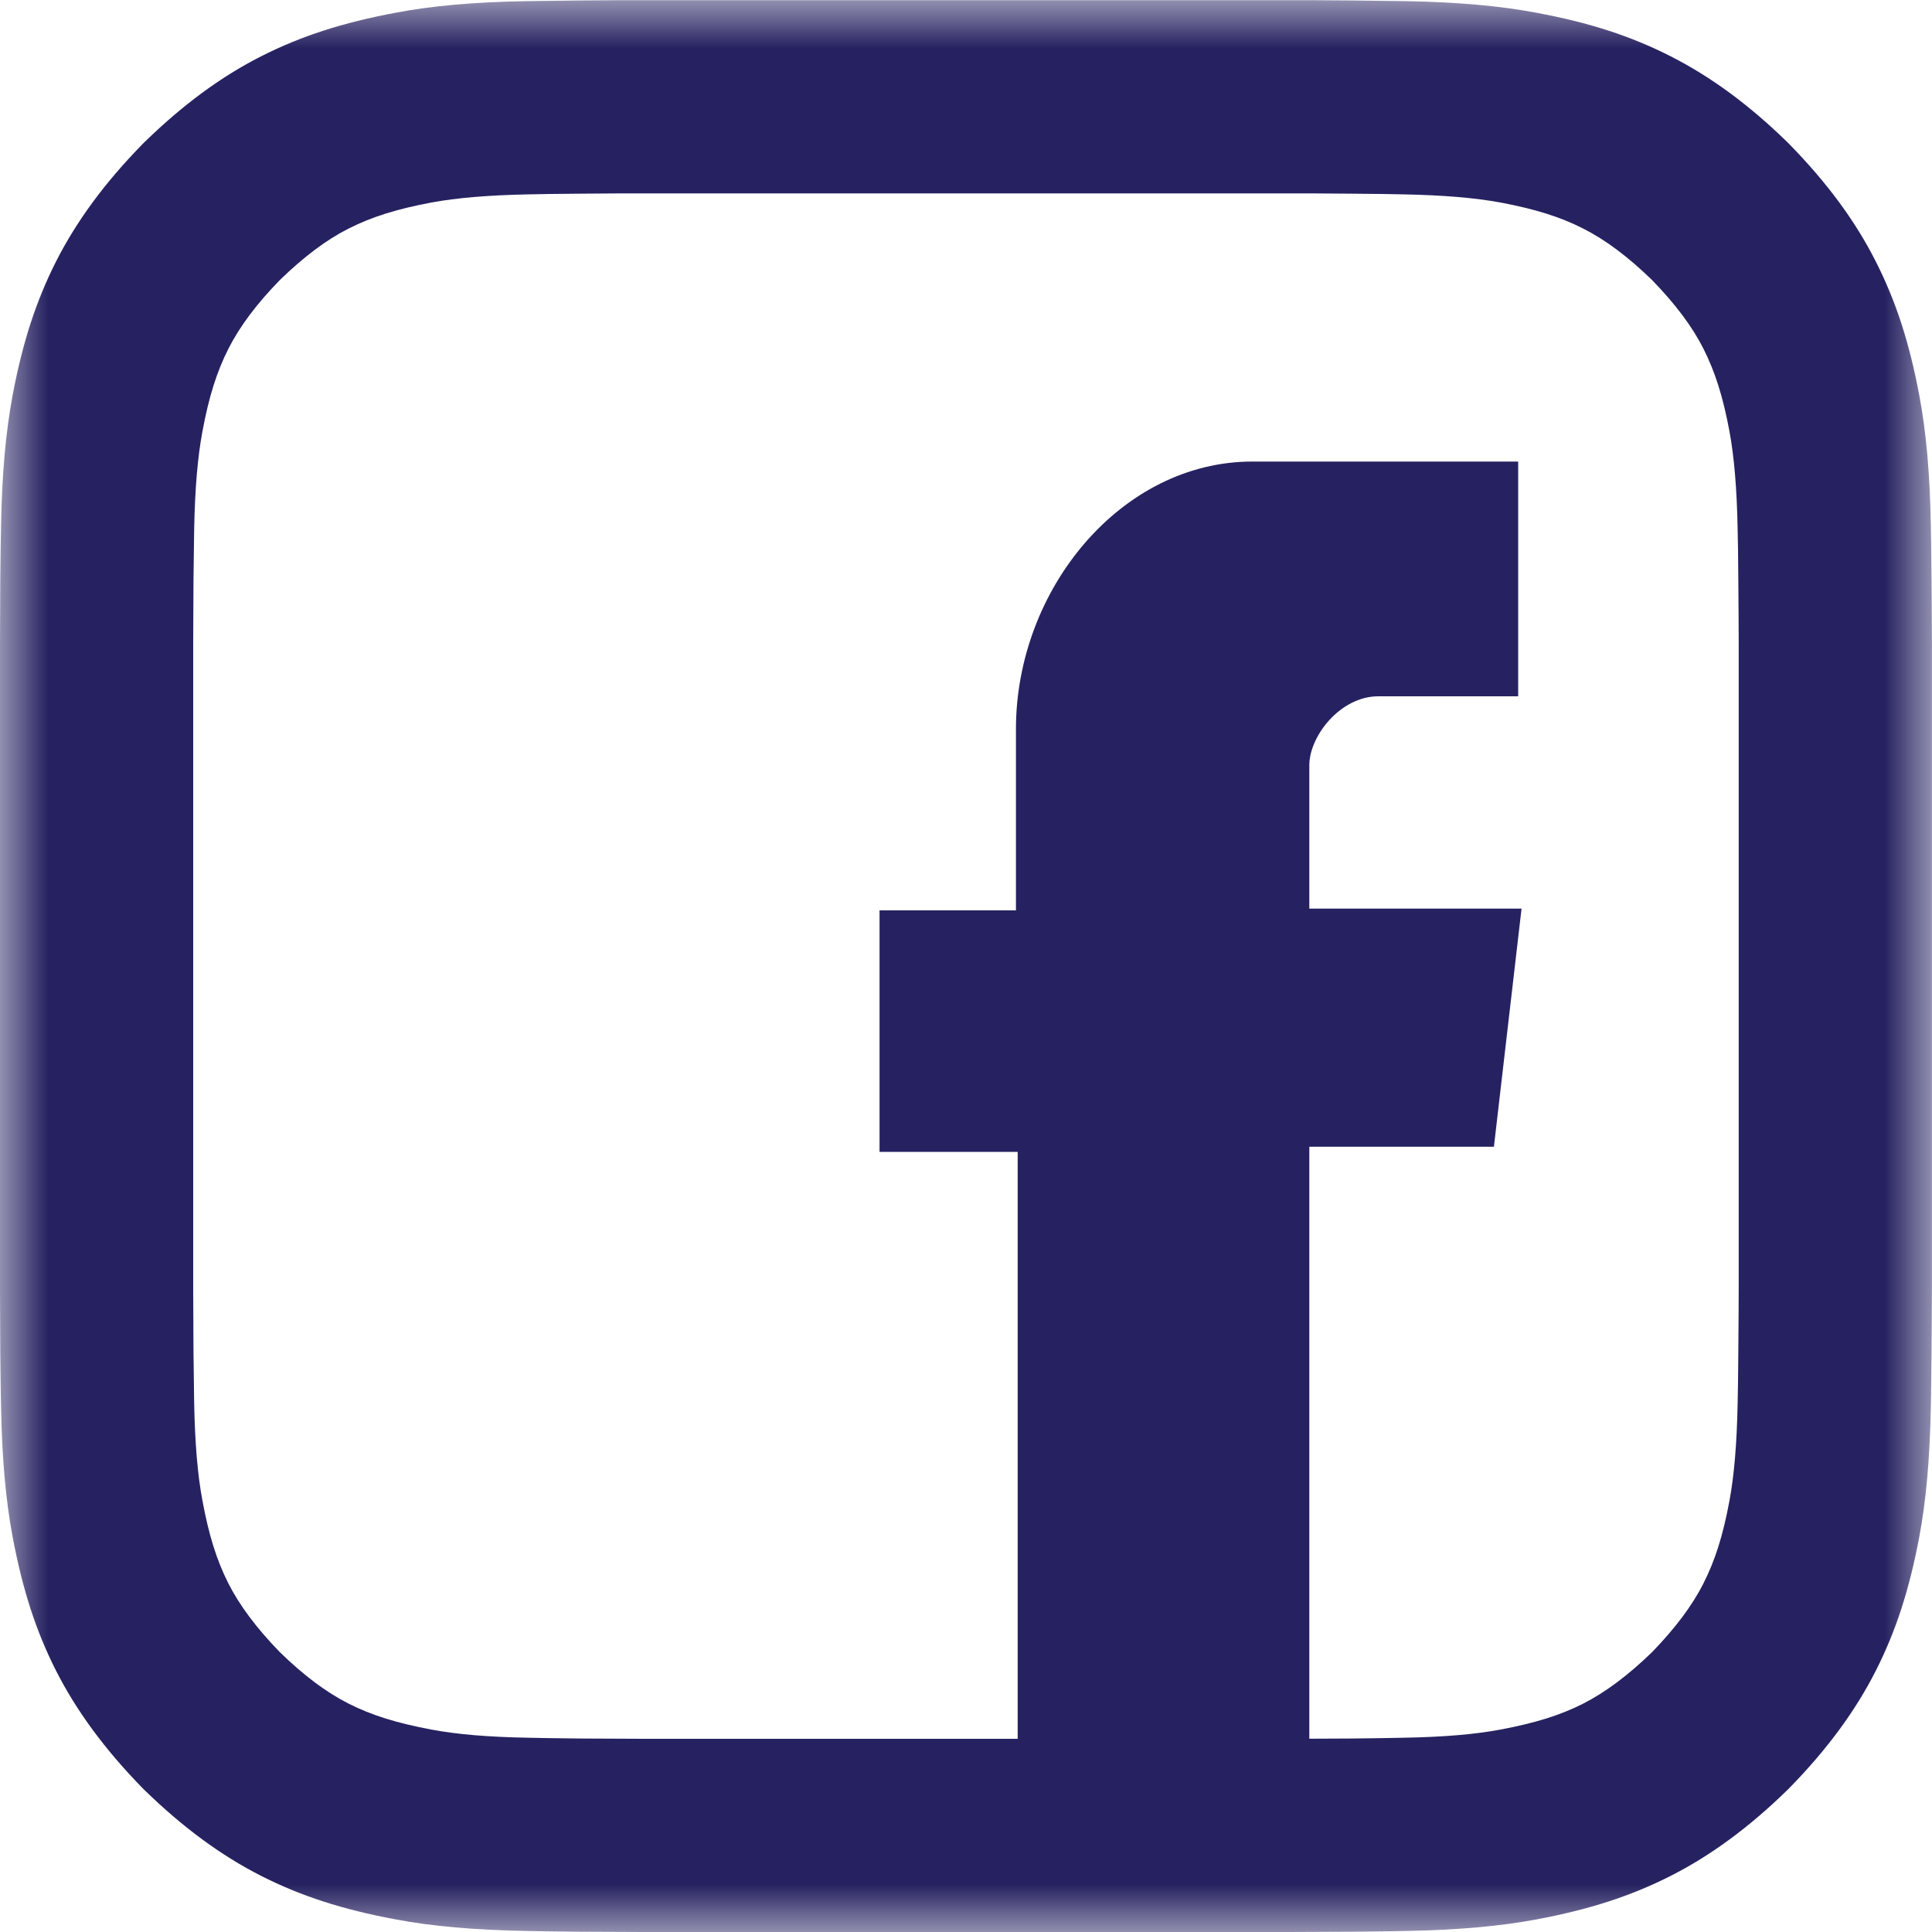 <?xml version="1.0" encoding="UTF-8" standalone="no"?>
<svg width="20px" height="20px" viewBox="0 0 20 20" version="1.1" xmlns="http://www.w3.org/2000/svg" xmlns:xlink="http://www.w3.org/1999/xlink">
    <!-- Generator: Sketch 40.1 (33804) - http://www.bohemiancoding.com/sketch -->
    <title>Page 1 Copy</title>
    <desc>Created with Sketch.</desc>
    <defs>
        <polygon id="path-1" points="0 0.002 19.999 0.002 19.999 20 0 20"></polygon>
    </defs>
    <g id="Page-1" stroke="none" stroke-width="1" fill="none" fill-rule="evenodd">
        <g id="novosti-clanak" transform="translate(-29, -1036)">
            <g id="Page-1-Copy" transform="translate(29, 1036)">
                <mask id="mask-2" fill="white">
                    <use xlink:href="#path-1"></use>
                </mask>
                <g id="Clip-2"></g>
                <path d="M17.999,13.343 C17.999,13.506 17.997,13.727 17.995,13.993 C17.993,14.276 17.991,14.391 17.988,14.525 C17.98,14.943 17.952,15.275 17.903,15.537 C17.836,15.897 17.755,16.152 17.634,16.391 C17.518,16.621 17.343,16.854 17.102,17.103 C16.853,17.344 16.62,17.518 16.389,17.636 C16.151,17.756 15.896,17.836 15.534,17.904 C15.272,17.954 14.941,17.982 14.522,17.989 C14.389,17.992 14.275,17.994 13.993,17.997 C13.827,17.998 13.681,17.999 13.554,17.999 L13.554,11.871 L15.465,11.871 L15.751,9.406 L13.554,9.406 L13.554,7.923 C13.554,7.619 13.875,7.208 14.269,7.208 L15.716,7.208 L15.716,4.778 L12.964,4.778 C11.606,4.778 10.517,6.101 10.517,7.548 L10.517,9.424 L9.105,9.424 L9.105,11.924 L10.535,11.924 L10.535,18 L6.657,18 C6.495,18 6.274,17.999 6.005,17.997 C5.724,17.994 5.609,17.992 5.474,17.989 C5.057,17.982 4.727,17.954 4.463,17.904 C4.103,17.836 3.847,17.756 3.609,17.636 C3.378,17.519 3.145,17.345 2.897,17.103 C2.655,16.854 2.481,16.621 2.364,16.391 C2.244,16.153 2.163,15.898 2.096,15.536 C2.046,15.273 2.018,14.942 2.01,14.526 C2.008,14.392 2.006,14.277 2.003,13.994 C2.001,13.726 2,13.505 2,13.343 L2,6.659 C2,6.496 2.001,6.276 2.003,6.006 C2.006,5.724 2.008,5.61 2.01,5.476 C2.018,5.06 2.046,4.729 2.096,4.464 C2.163,4.104 2.244,3.849 2.364,3.611 C2.481,3.38 2.655,3.147 2.897,2.899 C3.146,2.657 3.379,2.482 3.609,2.366 C3.848,2.245 4.103,2.165 4.463,2.097 C4.727,2.048 5.057,2.02 5.476,2.012 C5.609,2.009 5.724,2.007 6.005,2.005 C6.274,2.002 6.495,2.002 6.657,2.002 L13.341,2.002 C13.503,2.002 13.724,2.002 13.993,2.005 C14.275,2.007 14.389,2.009 14.524,2.012 C14.942,2.02 15.272,2.048 15.536,2.097 C15.895,2.165 16.151,2.245 16.389,2.366 C16.62,2.483 16.853,2.657 17.102,2.899 C17.343,3.147 17.518,3.38 17.634,3.61 C17.755,3.85 17.836,4.105 17.903,4.464 C17.952,4.727 17.98,5.058 17.988,5.478 C17.991,5.611 17.993,5.726 17.995,6.005 C17.997,6.275 17.999,6.496 17.999,6.659 L17.999,13.343 Z M19.995,5.987 C19.992,5.694 19.991,5.576 19.988,5.438 C19.978,4.901 19.94,4.474 19.869,4.096 C19.766,3.547 19.627,3.119 19.418,2.707 C19.207,2.289 18.914,1.892 18.524,1.493 L18.507,1.476 C18.108,1.086 17.711,0.794 17.293,0.582 C16.882,0.373 16.453,0.234 15.905,0.132 C15.532,0.061 15.092,0.022 14.563,0.012 C14.424,0.01 14.305,0.008 14.012,0.005 C13.735,0.002 13.508,0.002 13.341,0.002 L6.657,0.002 C6.49,0.002 6.263,0.002 5.986,0.005 C5.693,0.008 5.574,0.01 5.437,0.012 C4.899,0.022 4.472,0.06 4.094,0.132 C3.545,0.235 3.117,0.373 2.705,0.582 C2.288,0.793 1.892,1.085 1.492,1.475 L1.474,1.493 C1.084,1.892 0.792,2.289 0.58,2.707 C0.372,3.119 0.233,3.547 0.13,4.095 C0.06,4.47 0.02,4.909 0.011,5.439 C0.008,5.577 0.006,5.696 0.003,5.988 C0.001,6.264 1.99999995e-05,6.491 1.99999995e-05,6.659 L1.99999995e-05,13.343 C1.99999995e-05,13.51 0.001,13.737 0.003,14.013 C0.006,14.305 0.008,14.425 0.011,14.563 C0.02,15.093 0.06,15.532 0.13,15.906 C0.233,16.455 0.372,16.884 0.58,17.295 C0.792,17.712 1.084,18.109 1.474,18.509 L1.491,18.526 C1.891,18.916 2.288,19.208 2.705,19.42 C3.116,19.628 3.545,19.767 4.093,19.869 C4.467,19.94 4.907,19.979 5.436,19.989 C5.574,19.992 5.693,19.994 5.986,19.997 C6.263,19.999 6.49,20 6.657,20 L13.341,20 C13.508,20 13.735,19.999 14.012,19.997 C14.305,19.994 14.424,19.992 14.561,19.989 C15.092,19.979 15.532,19.94 15.904,19.87 C16.454,19.767 16.882,19.628 17.293,19.42 C17.711,19.208 18.109,18.915 18.507,18.526 L18.524,18.509 C18.915,18.109 19.207,17.712 19.419,17.294 C19.627,16.883 19.766,16.455 19.869,15.906 C19.939,15.533 19.978,15.094 19.988,14.564 C19.991,14.426 19.992,14.307 19.995,14.011 C19.997,13.736 19.999,13.509 19.999,13.343 L19.999,6.659 C19.999,6.492 19.997,6.266 19.995,5.987 L19.995,5.987 Z" id="Fill-1" fill="#262261" mask="url(#mask-2)"></path>
            </g>
        </g>
    </g>
</svg>